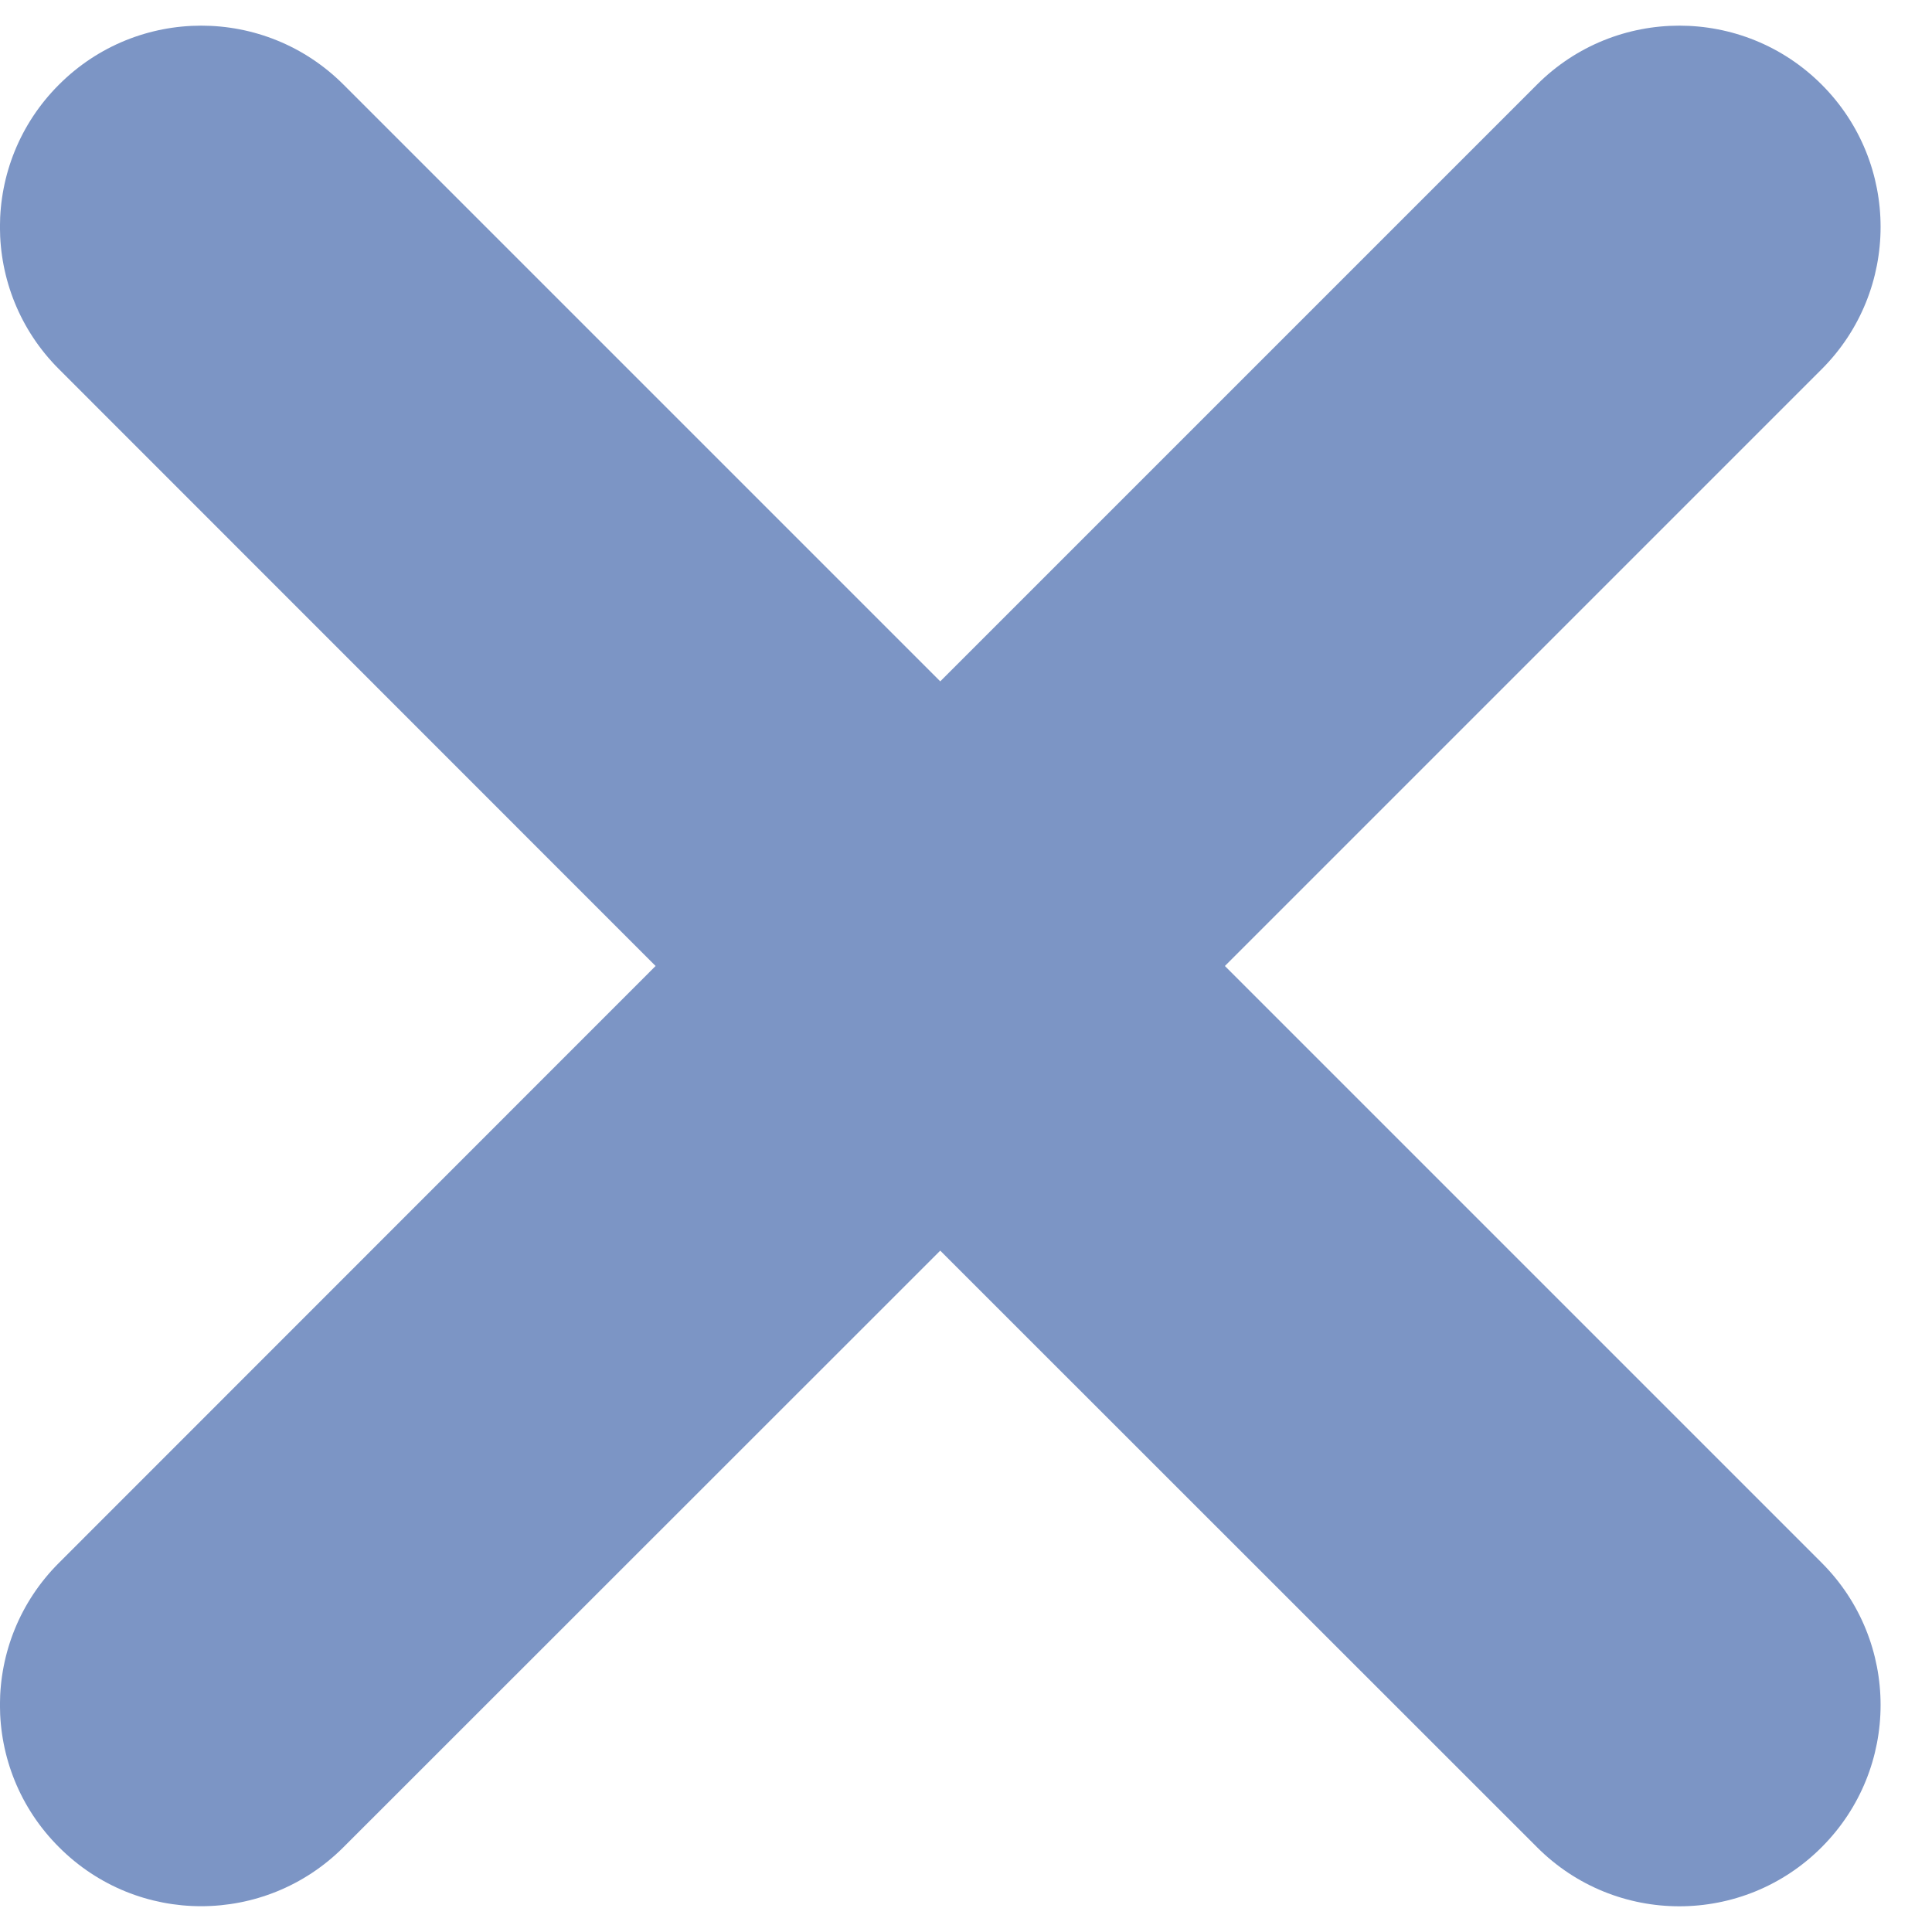 <svg width="9" height="9" viewBox="0 0 9 9" fill="none" xmlns="http://www.w3.org/2000/svg">
<path d="M8.486 7.28L5.706 4.5L8.486 1.72C8.852 1.354 8.852 0.76 8.486 0.394C8.12 0.028 7.526 0.028 7.16 0.394L4.38 3.174L1.6 0.394C1.234 0.028 0.641 0.028 0.275 0.394C-0.092 0.76 -0.092 1.354 0.275 1.72L3.054 4.5L0.275 7.28C-0.092 7.646 -0.092 8.239 0.275 8.605C0.641 8.972 1.234 8.971 1.6 8.605L4.38 5.826L7.16 8.605C7.526 8.972 8.12 8.972 8.486 8.605C8.852 8.239 8.852 7.646 8.486 7.28Z" fill="#7C95C5"/>
</svg>
